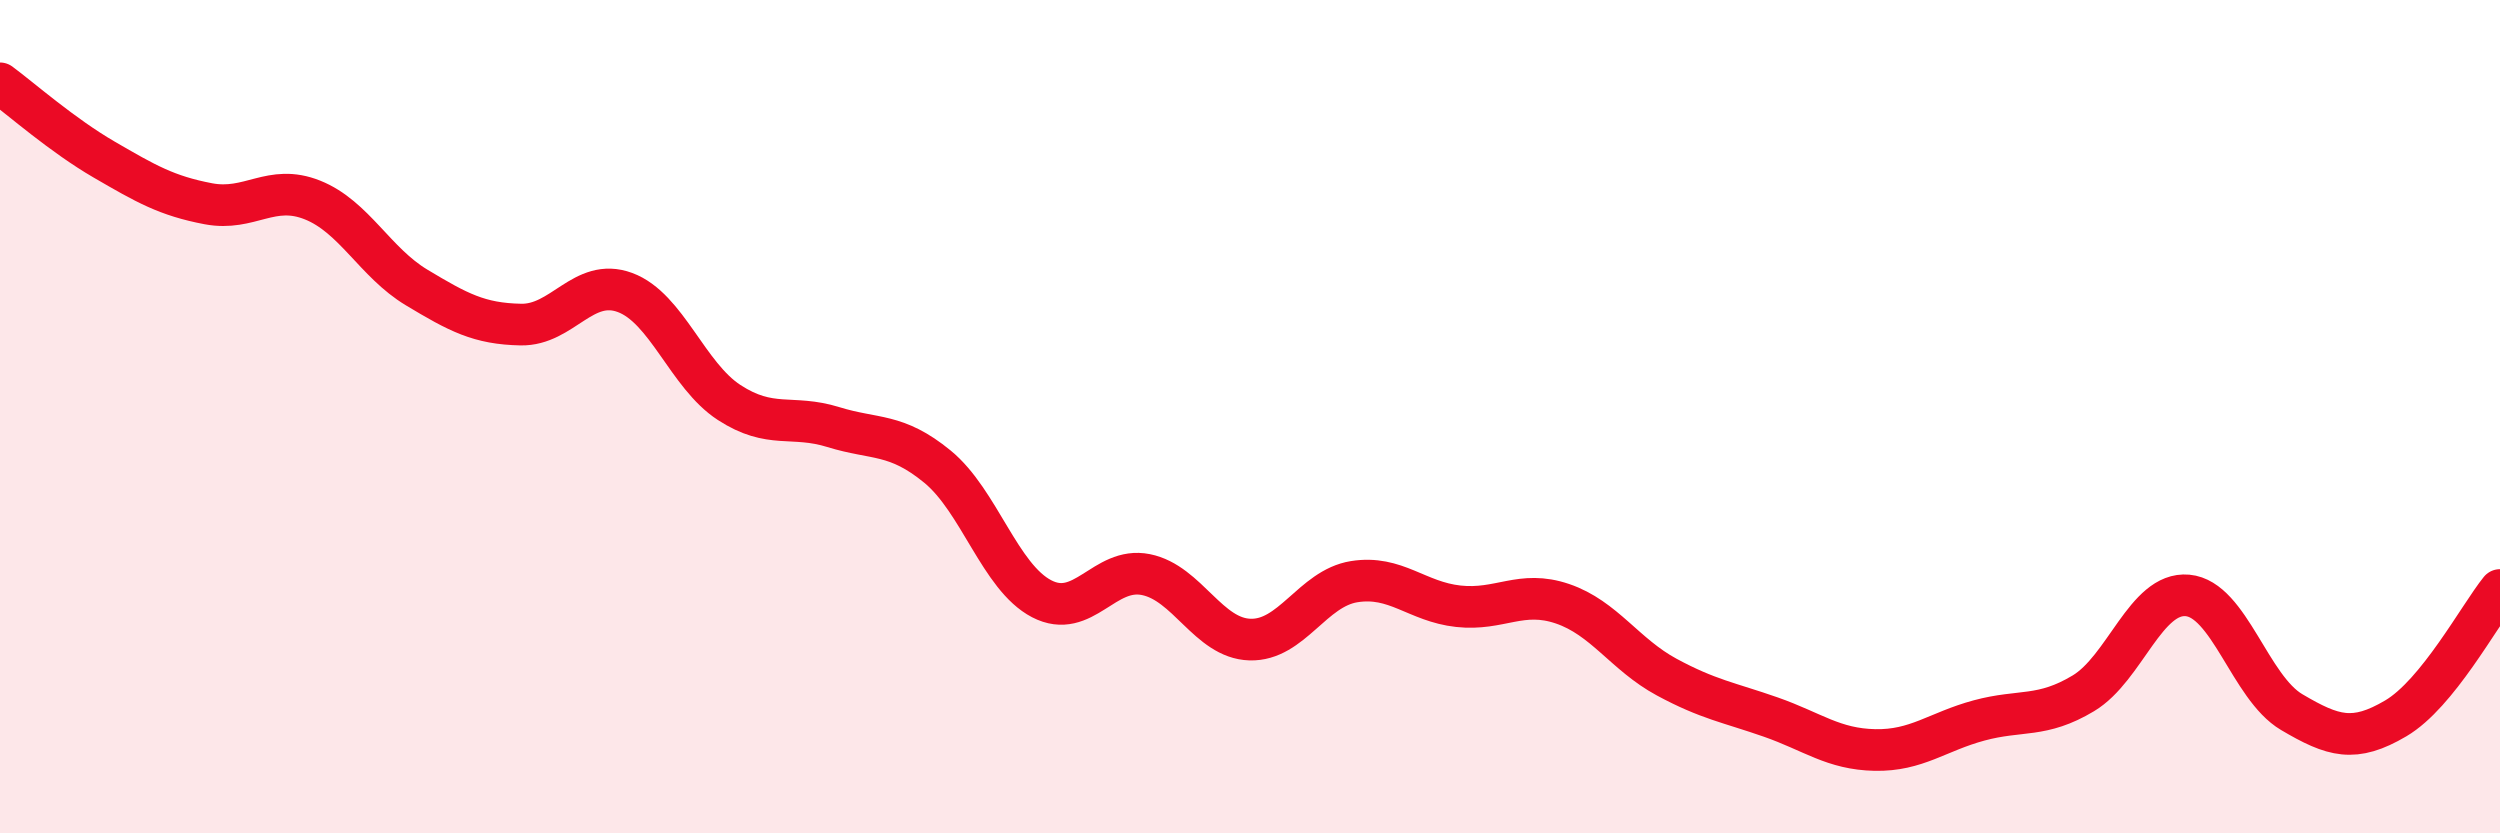 
    <svg width="60" height="20" viewBox="0 0 60 20" xmlns="http://www.w3.org/2000/svg">
      <path
        d="M 0,2 C 0.5,2.37 1.5,3.25 2.5,3.83 C 3.5,4.41 4,4.7 5,4.89 C 6,5.08 6.5,4.4 7.5,4.8 C 8.5,5.2 9,6.3 10,6.9 C 11,7.5 11.5,7.77 12.5,7.79 C 13.5,7.81 14,6.65 15,7.02 C 16,7.39 16.5,9.01 17.5,9.66 C 18.5,10.31 19,9.94 20,10.25 C 21,10.56 21.5,10.38 22.5,11.2 C 23.5,12.02 24,13.85 25,14.37 C 26,14.89 26.5,13.59 27.5,13.79 C 28.5,13.99 29,15.32 30,15.35 C 31,15.38 31.5,14.12 32.5,13.96 C 33.5,13.8 34,14.44 35,14.55 C 36,14.66 36.5,14.15 37.5,14.49 C 38.5,14.83 39,15.71 40,16.25 C 41,16.79 41.5,16.86 42.5,17.21 C 43.5,17.56 44,17.98 45,18 C 46,18.02 46.5,17.56 47.5,17.29 C 48.5,17.02 49,17.24 50,16.64 C 51,16.04 51.5,14.2 52.5,14.29 C 53.5,14.38 54,16.5 55,17.09 C 56,17.68 56.5,17.83 57.5,17.24 C 58.5,16.65 59.5,14.78 60,14.16L60 20L0 20Z"
        fill="#EB0A25"
        opacity="0.1"
        stroke-linecap="round"
        stroke-linejoin="round"
      />
      <path
        d="M 0,2 C 0.5,2.37 1.5,3.25 2.5,3.83 C 3.5,4.41 4,4.7 5,4.89 C 6,5.08 6.5,4.4 7.5,4.8 C 8.5,5.2 9,6.3 10,6.9 C 11,7.5 11.5,7.77 12.5,7.79 C 13.5,7.81 14,6.65 15,7.02 C 16,7.39 16.5,9.01 17.5,9.66 C 18.5,10.31 19,9.94 20,10.25 C 21,10.56 21.5,10.38 22.5,11.2 C 23.5,12.02 24,13.85 25,14.37 C 26,14.89 26.5,13.59 27.5,13.79 C 28.5,13.99 29,15.32 30,15.35 C 31,15.38 31.5,14.12 32.5,13.96 C 33.5,13.8 34,14.44 35,14.55 C 36,14.66 36.5,14.15 37.5,14.49 C 38.5,14.83 39,15.71 40,16.25 C 41,16.79 41.5,16.86 42.5,17.21 C 43.5,17.56 44,17.98 45,18 C 46,18.02 46.5,17.56 47.5,17.29 C 48.5,17.02 49,17.24 50,16.64 C 51,16.04 51.5,14.2 52.5,14.29 C 53.5,14.38 54,16.5 55,17.09 C 56,17.68 56.5,17.83 57.5,17.24 C 58.5,16.65 59.5,14.78 60,14.16"
        stroke="#EB0A25"
        stroke-width="1"
        fill="none"
        stroke-linecap="round"
        stroke-linejoin="round"
      />
    </svg>
  